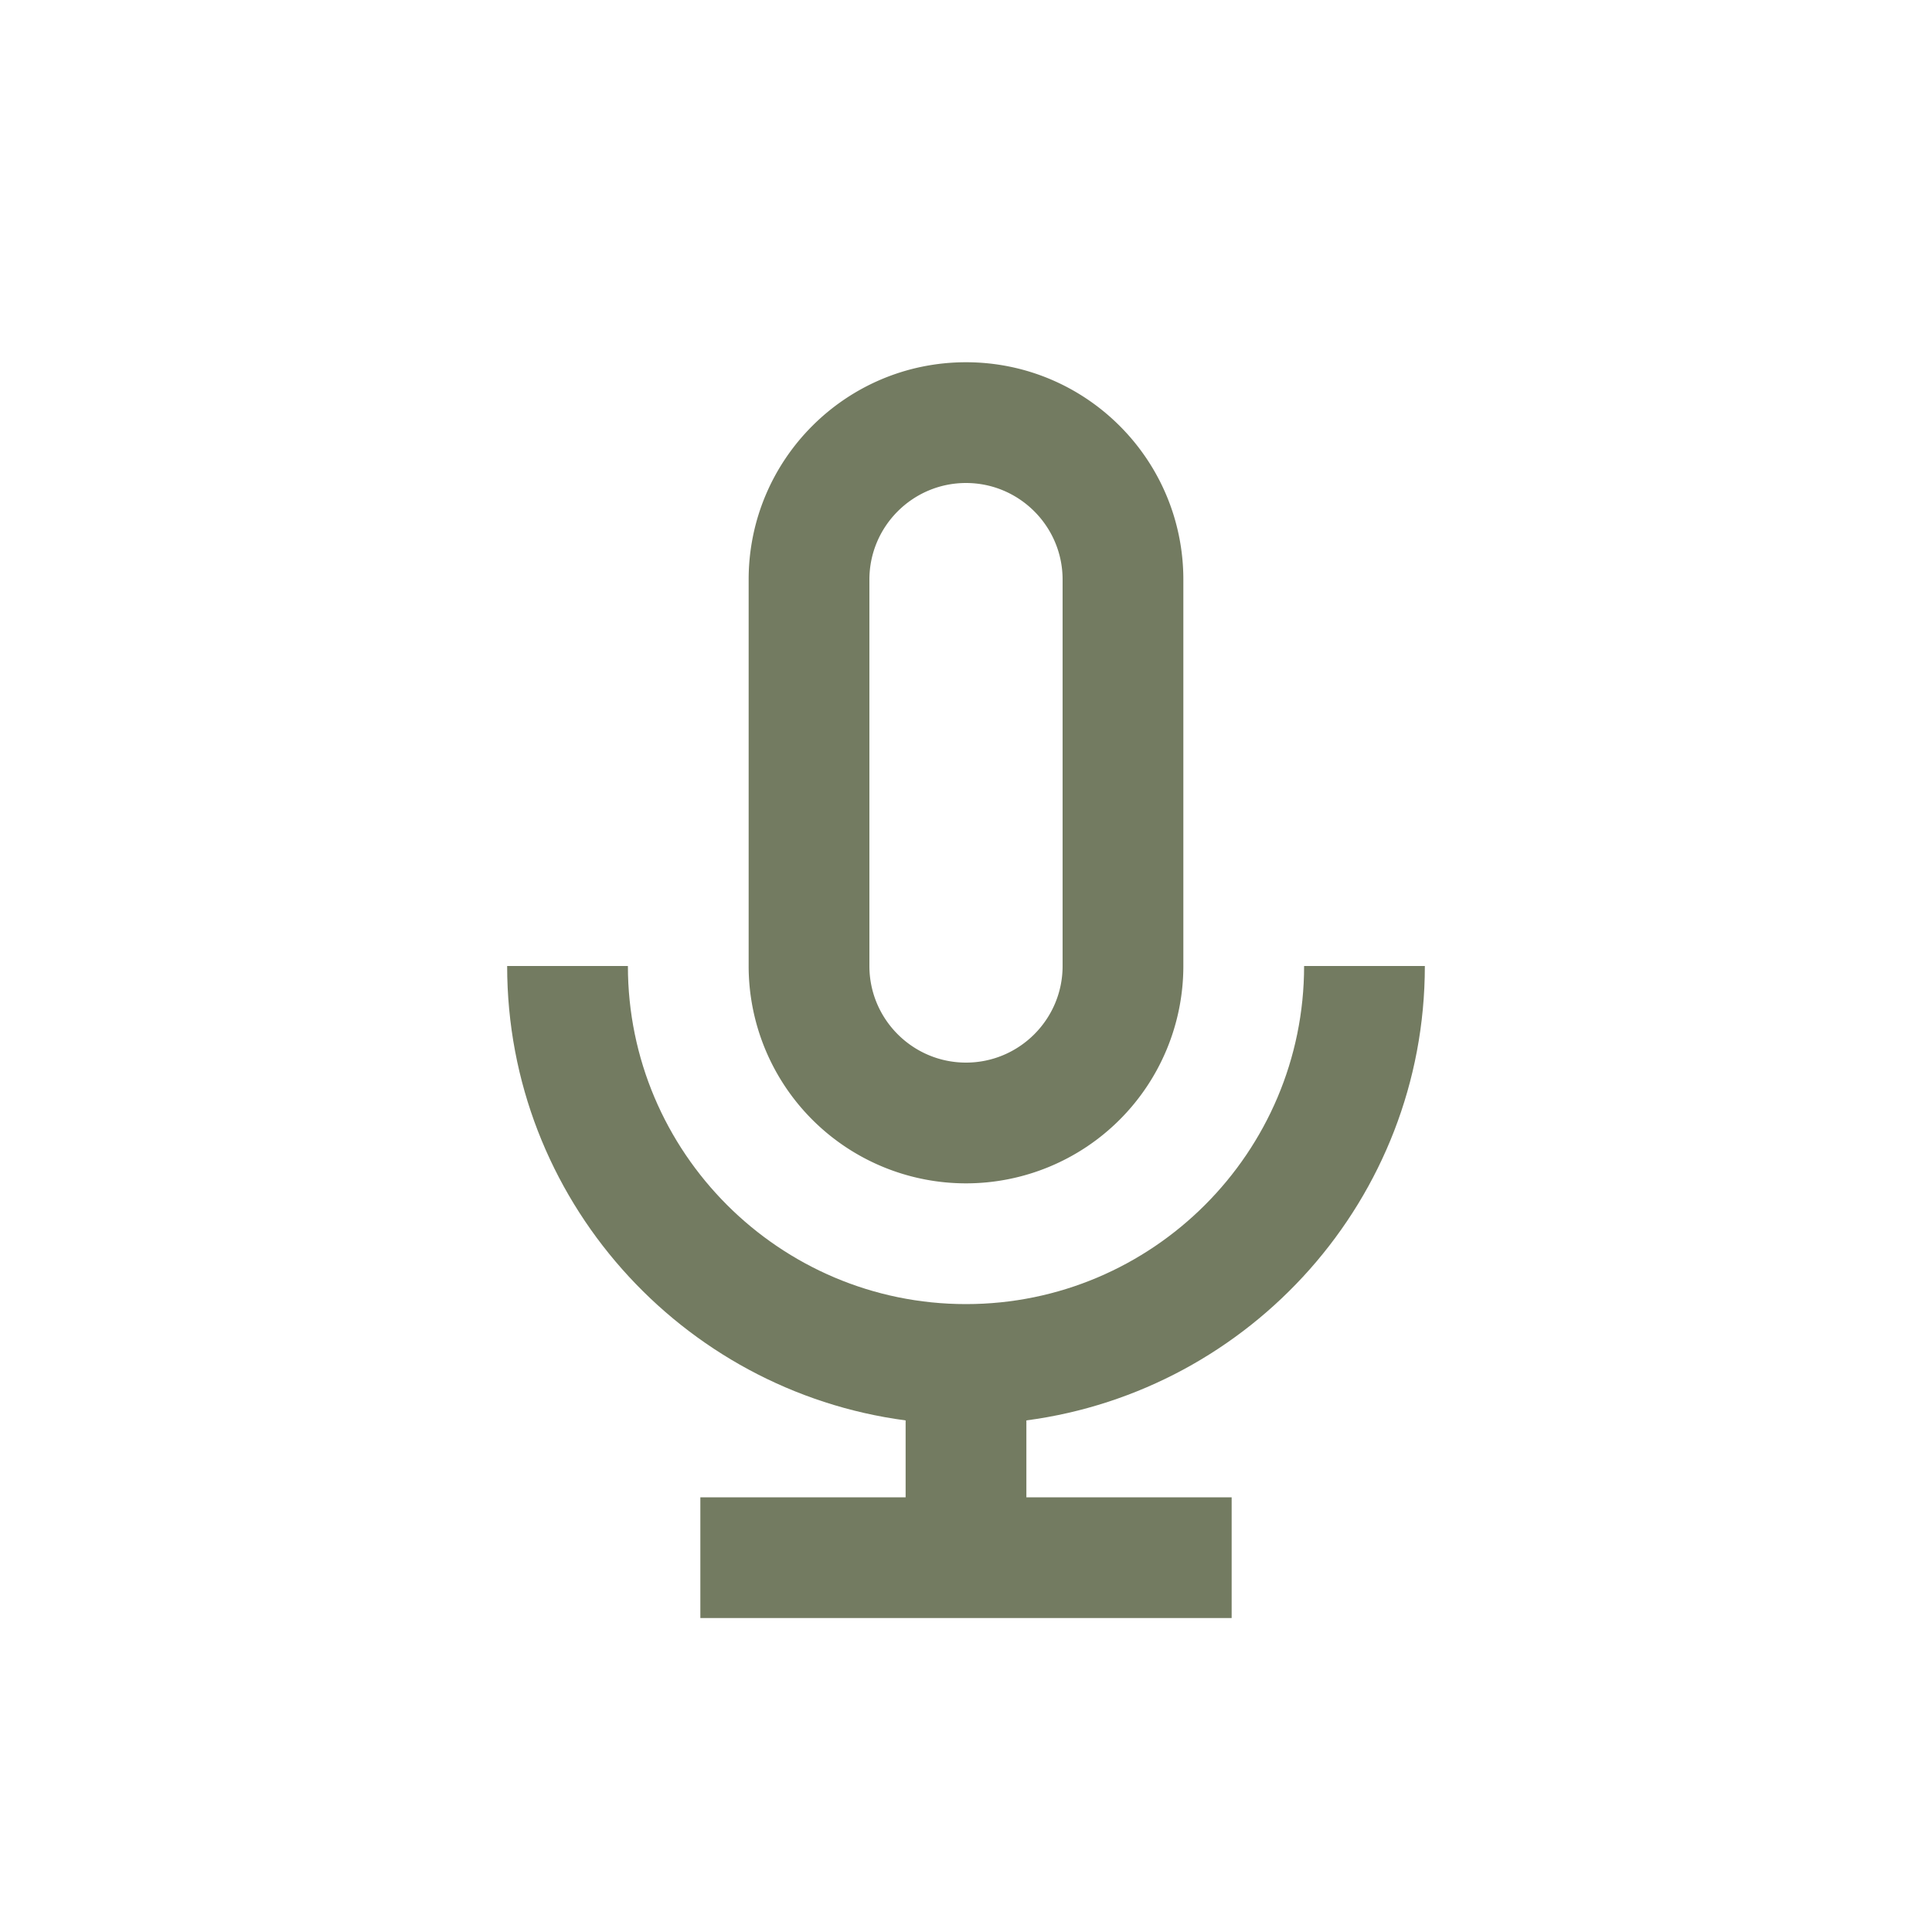 <?xml version="1.0" encoding="UTF-8"?> <svg xmlns="http://www.w3.org/2000/svg" viewBox="0 0 80 80" xml:space="preserve"> <path d="M40 49a9 9 0 0 0 9-9V24c0-4.971-4.029-9-9-9s-9 4.029-9 9v16a9 9 0 0 0 9 9zm-4-25c0-2.206 1.794-4 4-4s4 1.794 4 4v16c0 2.206-1.794 4-4 4s-4-1.794-4-4V24z" fill="#737b61" class="fill-000000"></path> <path d="M59 40h-5c0 7.72-6.28 14-14 14s-14-6.28-14-14h-5c0 9.627 7.204 17.586 16.5 18.816V62H29v5h22v-5h-8.5v-3.184C51.796 57.586 59 49.627 59 40z" fill="#737b61" class="fill-000000"></path> </svg> 